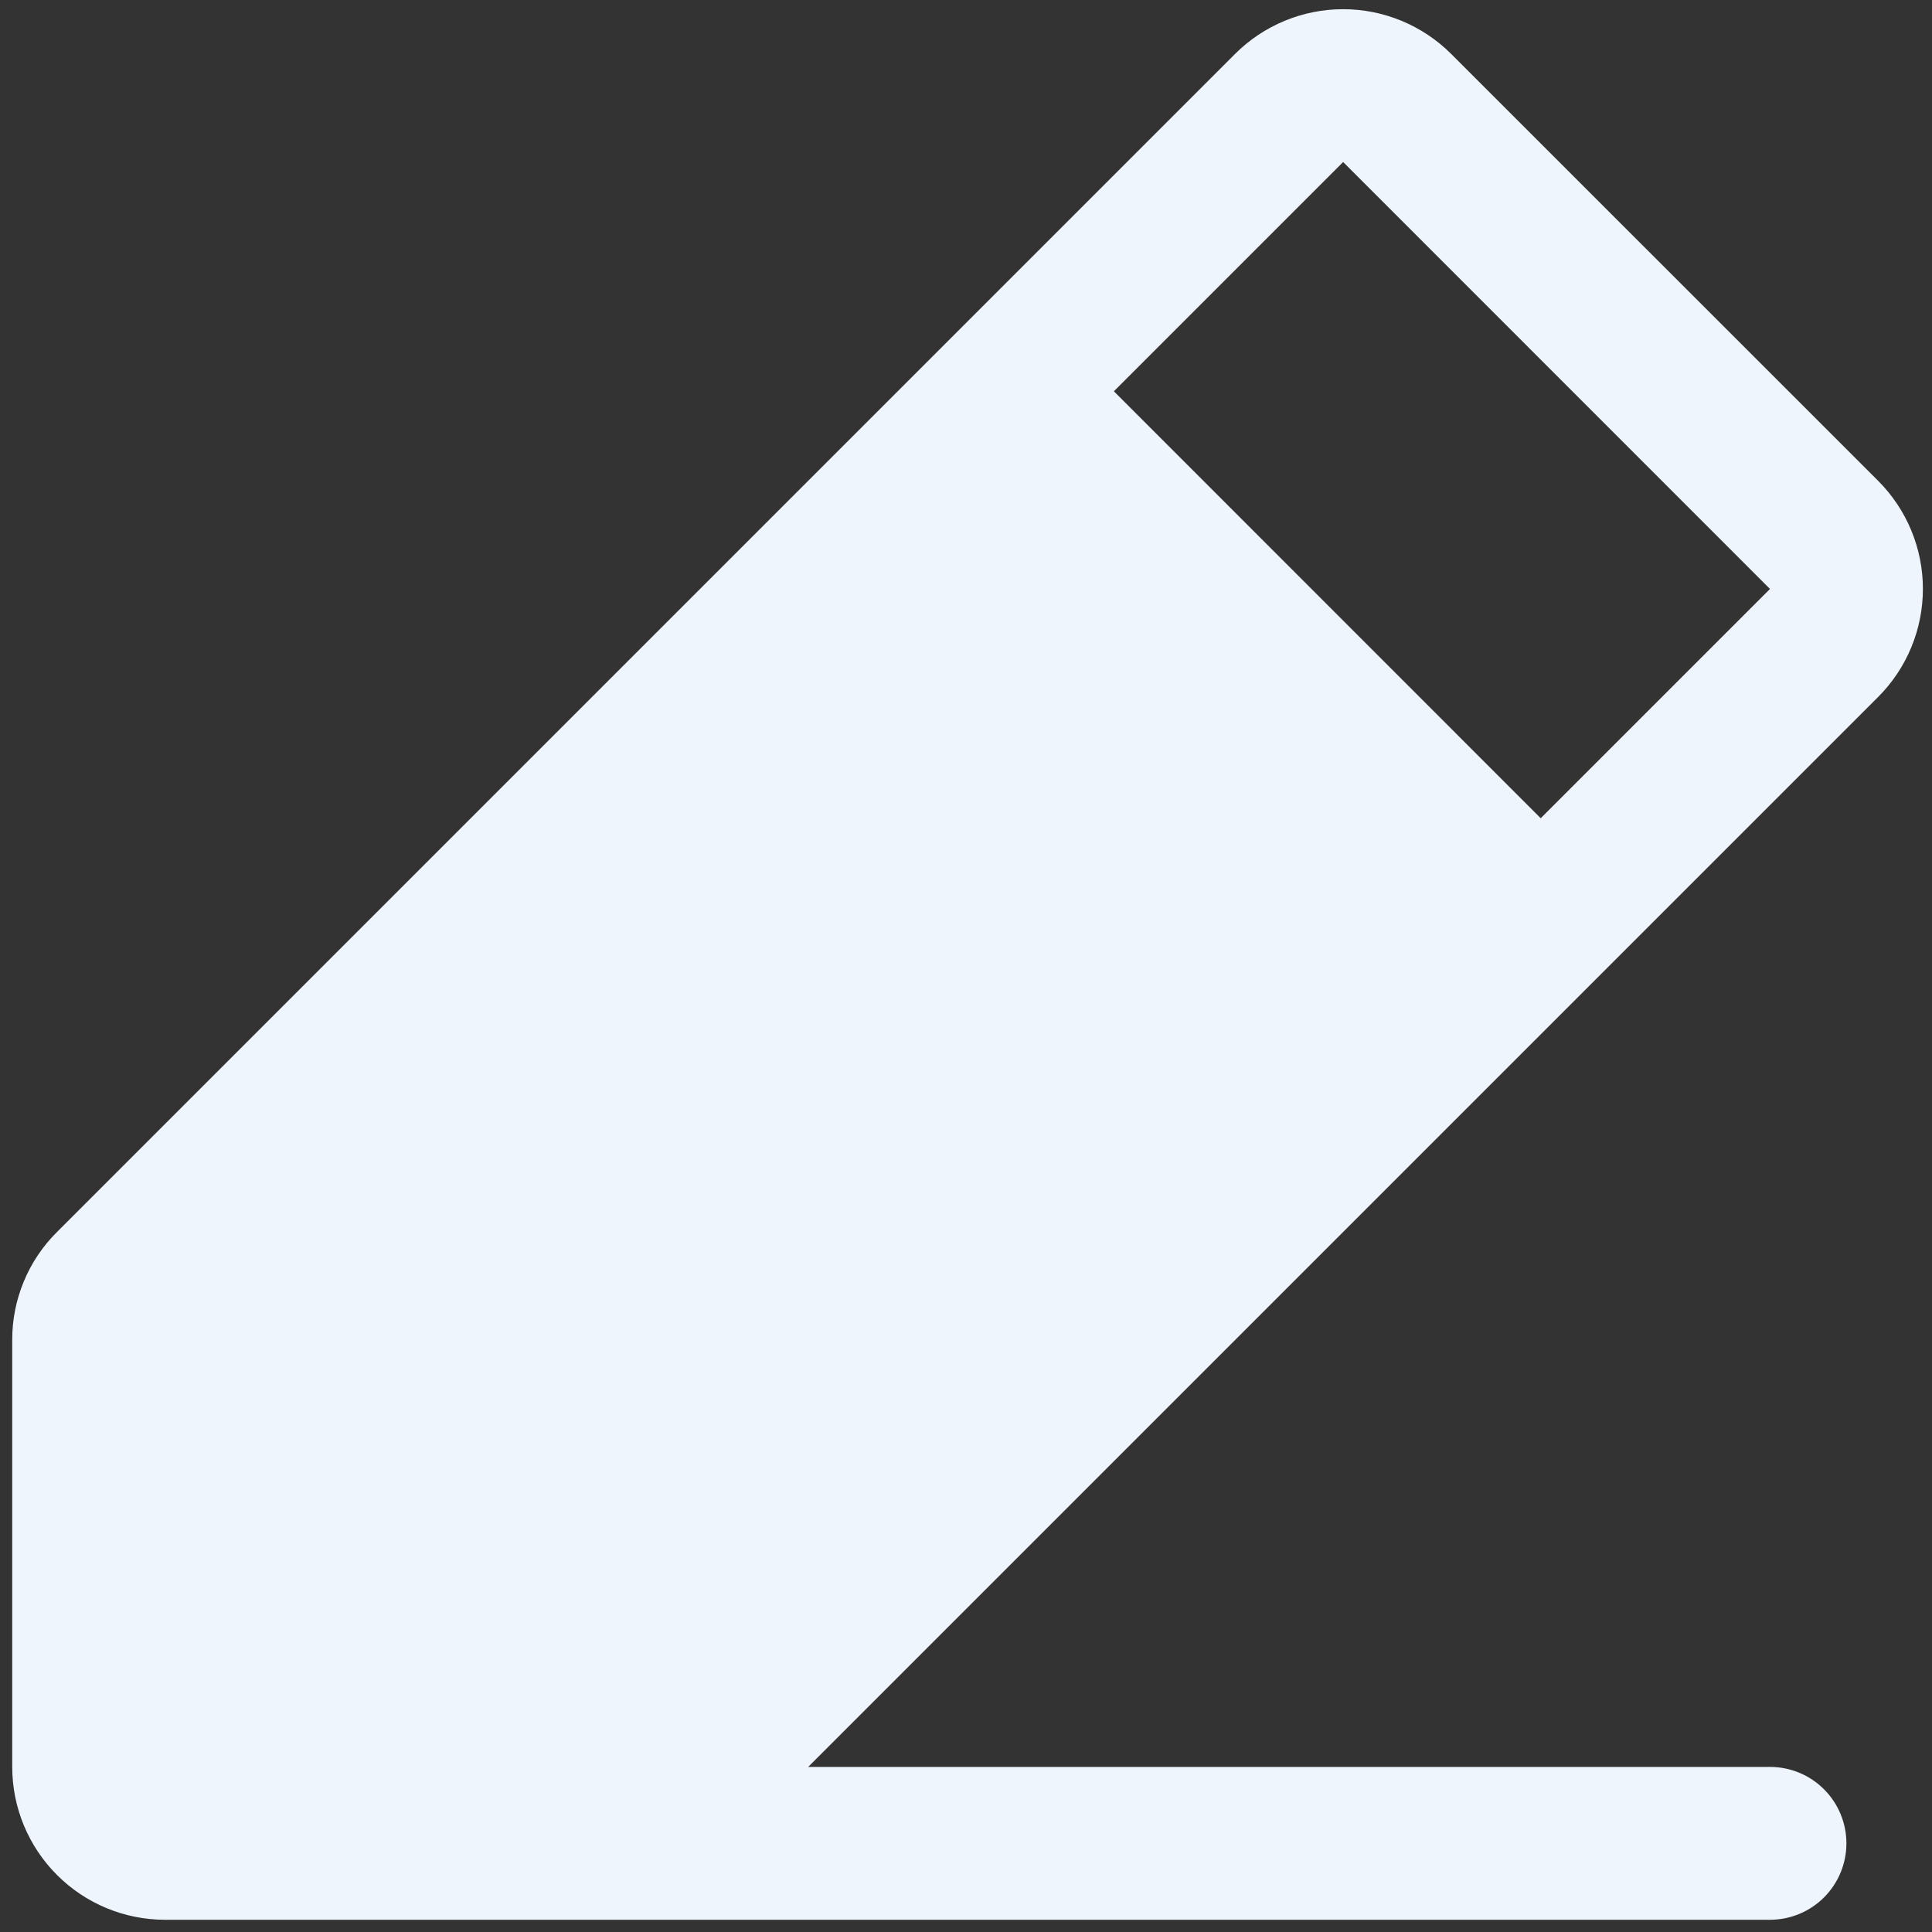 <svg width="79" height="79" viewBox="0 0 79 79" fill="none" xmlns="http://www.w3.org/2000/svg">
<rect x="0" y="0" width="79" height="79" fill="#333333" stroke="none"/>
<path d="M76.797 19.66L59.34 2.207C58.76 1.627 58.07 1.166 57.312 0.852C56.554 0.538 55.741 0.376 54.92 0.376C54.099 0.376 53.286 0.538 52.528 0.852C51.77 1.166 51.08 1.627 50.5 2.207L2.332 50.375C1.749 50.953 1.287 51.642 0.973 52.4C0.658 53.159 0.497 53.972 0.5 54.793V72.25C0.5 73.908 1.159 75.497 2.331 76.669C3.503 77.842 5.092 78.5 6.75 78.5H72.375C73.204 78.5 73.999 78.171 74.585 77.585C75.171 76.999 75.5 76.204 75.5 75.375C75.5 74.546 75.171 73.751 74.585 73.165C73.999 72.579 73.204 72.25 72.375 72.25H33.047L76.797 28.5C77.377 27.92 77.838 27.231 78.152 26.472C78.466 25.714 78.628 24.901 78.628 24.08C78.628 23.259 78.466 22.446 78.152 21.688C77.838 20.93 77.377 20.241 76.797 19.66ZM63 33.457L45.547 16L54.922 6.625L72.375 24.082L63 33.457Z" fill="#EEF5FD"/>
</svg>
